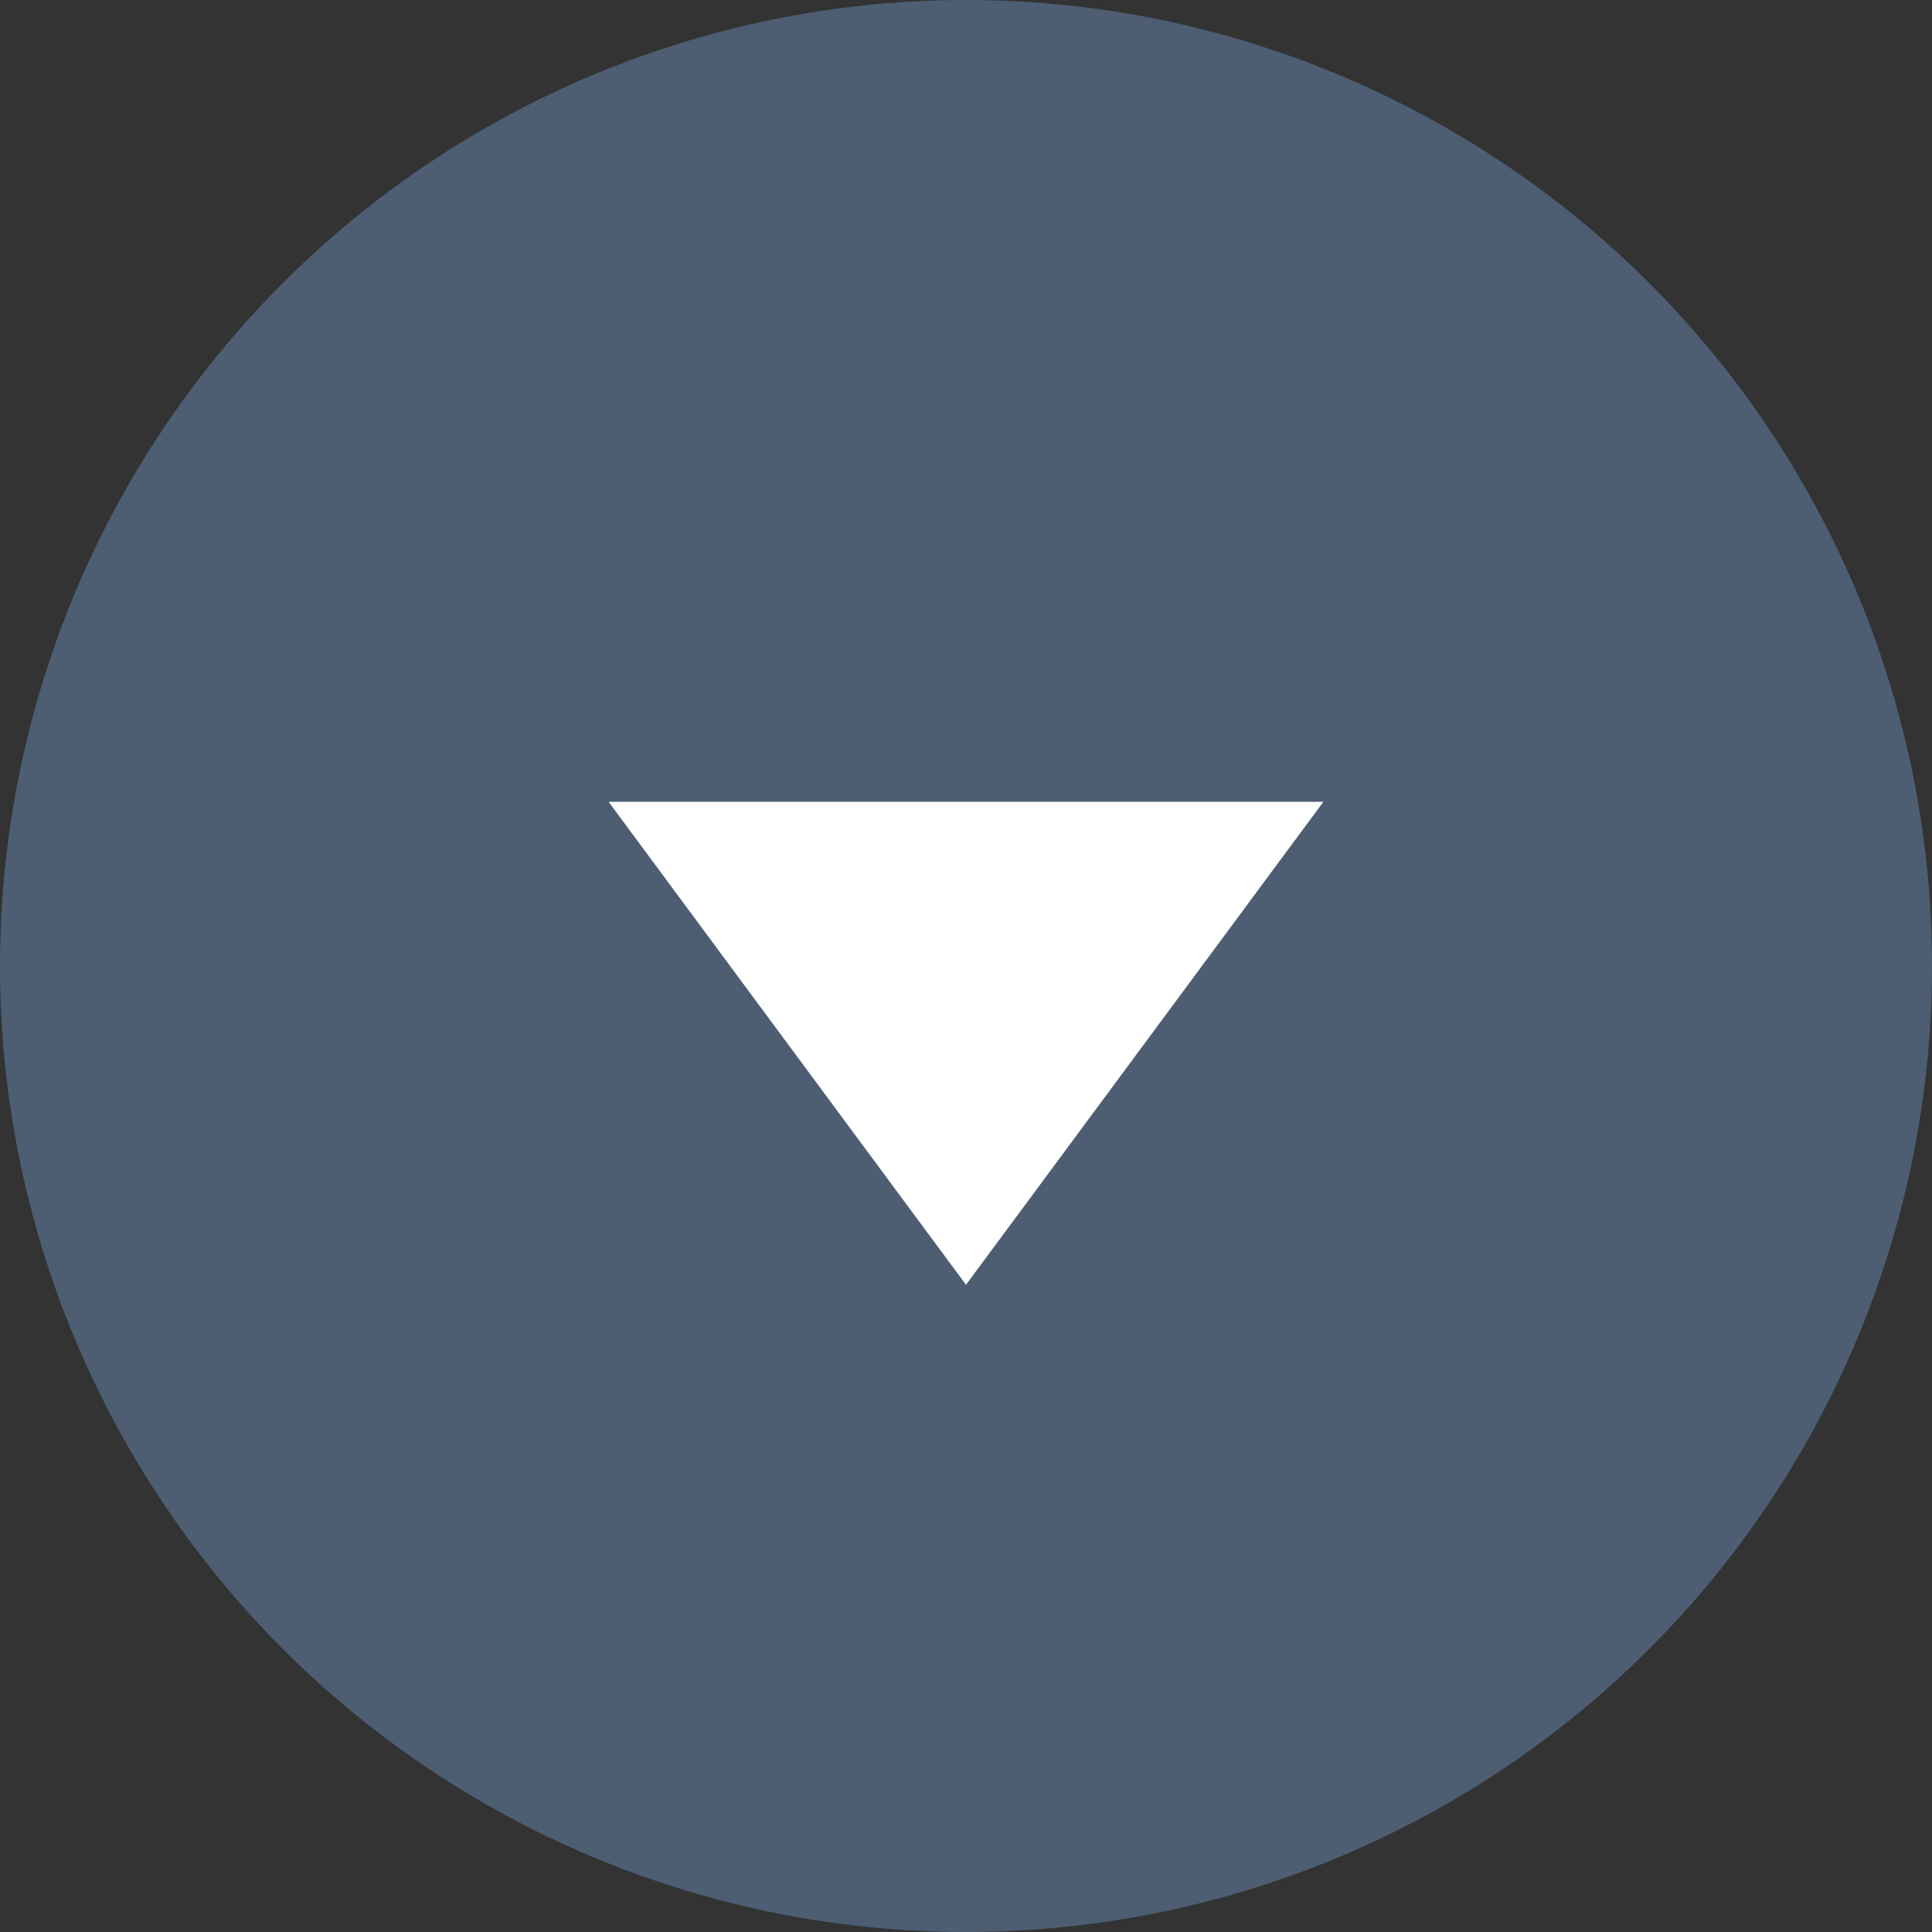 <?xml version="1.0" encoding="utf-8"?>
<!-- Generator: Adobe Illustrator 24.2.1, SVG Export Plug-In . SVG Version: 6.00 Build 0)  -->
<svg version="1.1" id="レイヤー_1" xmlns="http://www.w3.org/2000/svg" xmlns:xlink="http://www.w3.org/1999/xlink" x="0px"
	 y="0px" viewBox="0 0 20 20" style="enable-background:new 0 0 20 20;" xml:space="preserve">
<rect x="0" y="0" width="20" height="20" fill="#333333" stroke="none"/>
<style type="text/css">
	.st0{fill:#4D5E73;}
	.st1{fill:#FFFFFF;}
</style>
<g>
	<circle class="st0" cx="10" cy="10" r="10"/>
	<g>
		<path class="st1" d="M13.7,8.3l-3.7,5l-3.7-5H13.7z"/>
	</g>
</g>
</svg>
